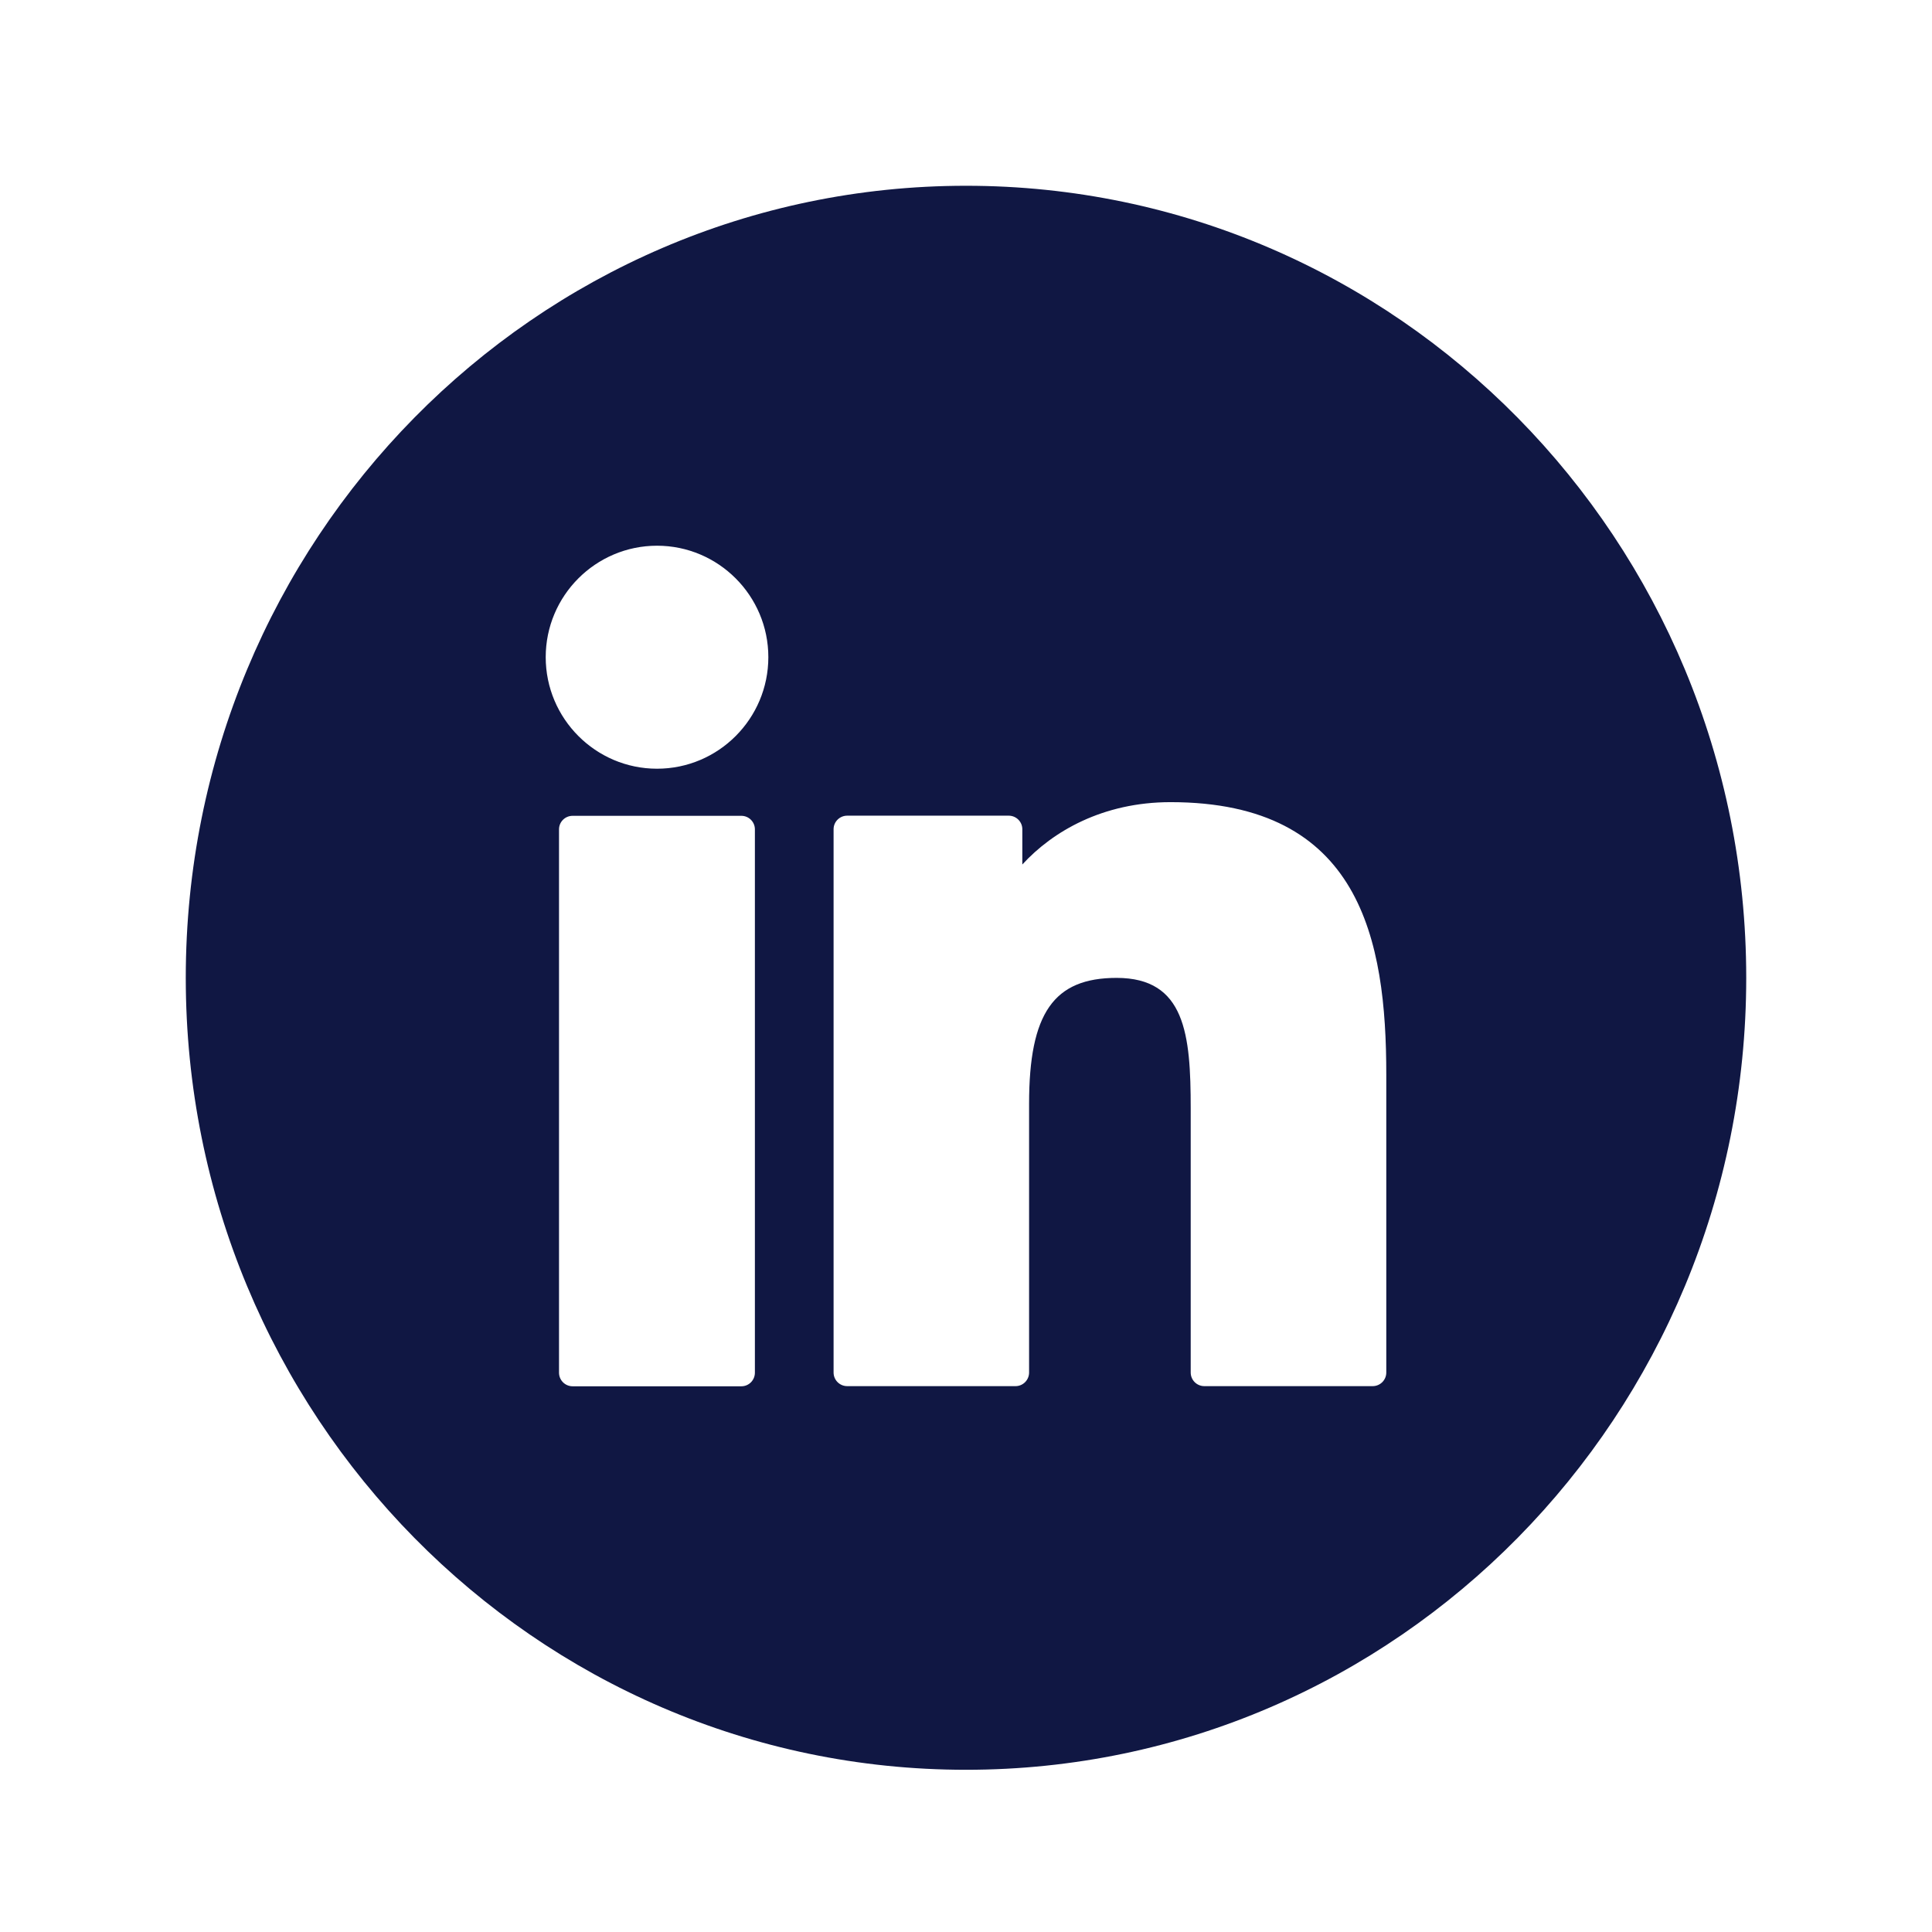 <svg width="26" height="26" viewBox="0 0 26 26" fill="none" xmlns="http://www.w3.org/2000/svg">
<mask id="mask0_2040_1871" style="mask-type:alpha" maskUnits="userSpaceOnUse" x="0" y="0" width="26" height="26">
<rect width="26" height="26" fill="#D9D9D9"/>
</mask>
<g mask="url(#mask0_2040_1871)">
<path fill-rule="evenodd" clip-rule="evenodd" d="M13 23.817C18.799 23.817 23.5 19.045 23.5 13.159C23.5 7.272 18.799 2.5 13 2.5C7.201 2.5 2.5 7.272 2.5 13.159C2.5 19.045 7.201 23.817 13 23.817ZM7.706 10.979H9.977C10.077 10.979 10.159 11.06 10.159 11.161V18.473C10.159 18.574 10.078 18.656 9.977 18.656H7.706C7.605 18.656 7.523 18.574 7.523 18.473V11.161C7.523 11.06 7.605 10.979 7.706 10.979ZM8.842 7.344C8.016 7.344 7.344 8.017 7.344 8.844C7.344 9.671 8.016 10.345 8.842 10.345C9.669 10.345 10.34 9.671 10.34 8.844C10.34 8.017 9.668 7.344 8.842 7.344ZM13.758 11.634C14.167 11.188 14.841 10.795 15.753 10.795C18.311 10.795 18.656 12.648 18.656 14.461V18.471C18.656 18.572 18.574 18.654 18.473 18.654H16.207C16.106 18.654 16.024 18.572 16.024 18.471V14.916C16.024 13.921 15.951 13.16 15.027 13.16C14.18 13.16 13.849 13.635 13.849 14.854V18.471C13.849 18.572 13.767 18.654 13.667 18.654H11.401C11.3 18.654 11.218 18.572 11.218 18.471V11.159C11.218 11.059 11.3 10.977 11.401 10.977H13.575C13.676 10.977 13.758 11.059 13.758 11.159V11.634Z" fill="#101743"/>
</g>
</svg>
